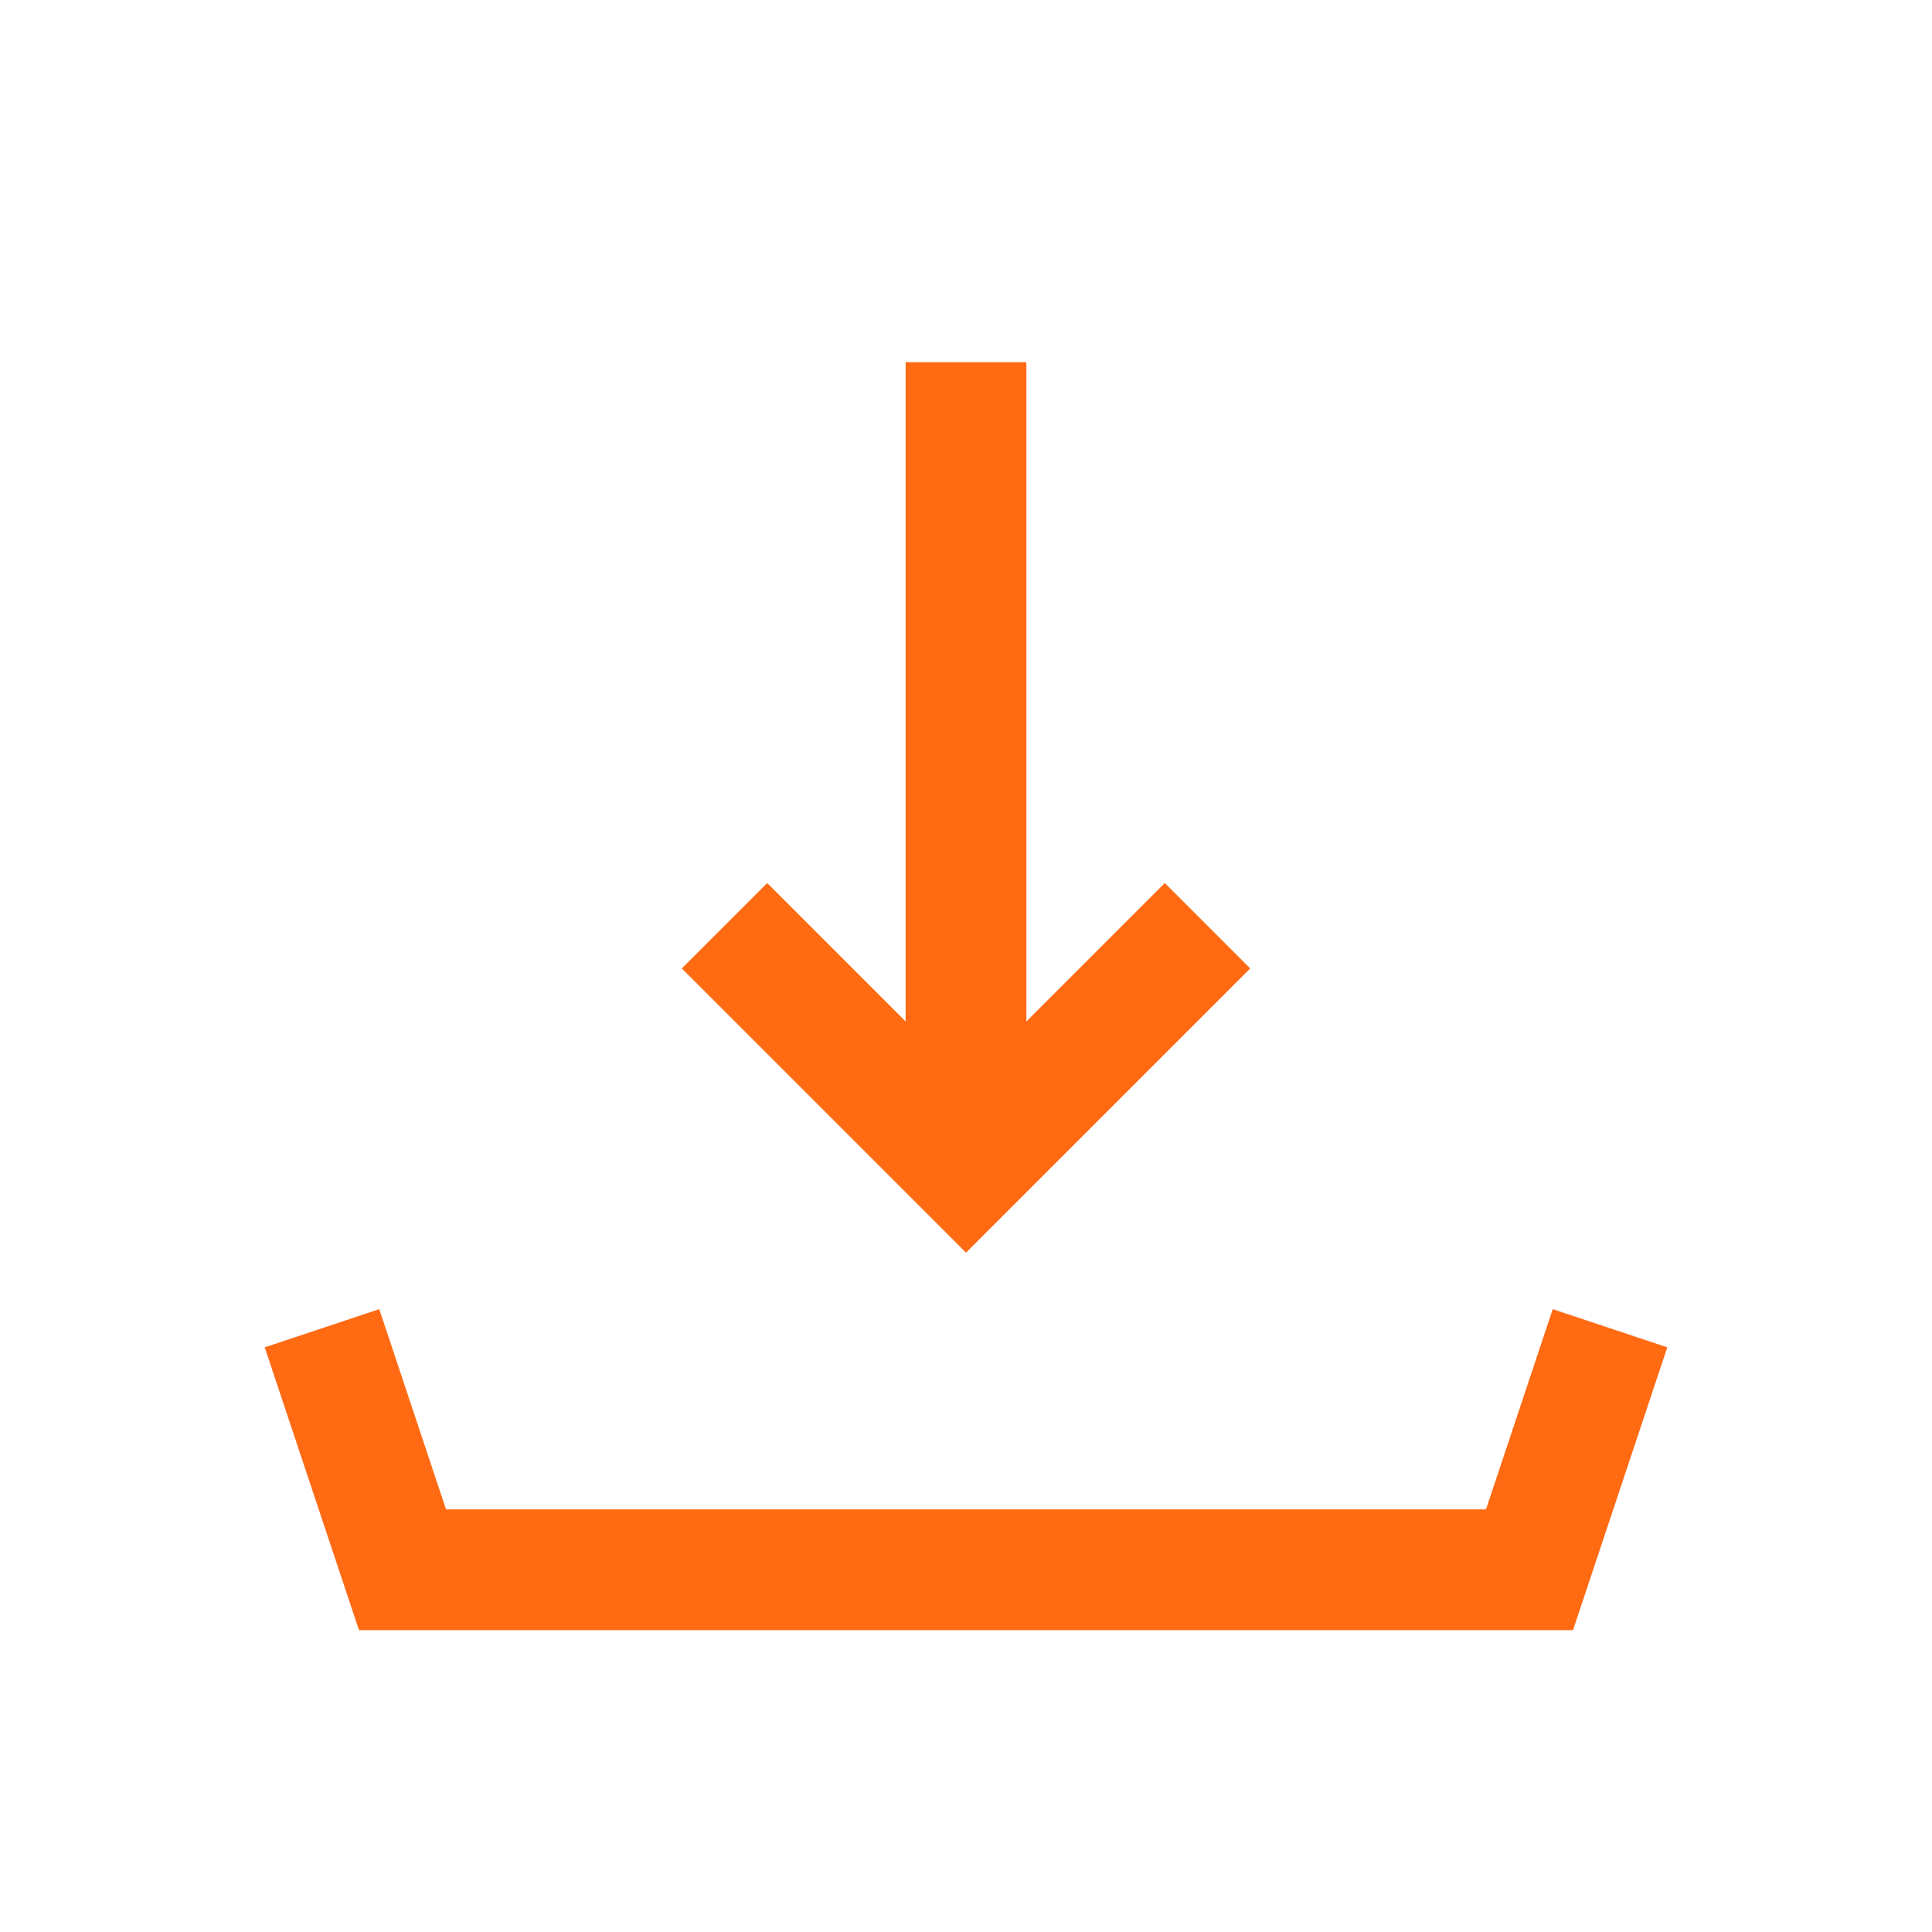 <svg xmlns="http://www.w3.org/2000/svg" width="24" height="24" viewBox="0 0 24 24" fill="none"><path d="M12 4.5V13.964M9 11.5L12 14.5L15 11.5" stroke="#FF6A13" stroke-width="1.5"></path><path d="M20 16.5L19 19.5H5L4 16.5" stroke="#FF6A13" stroke-width="1.5"></path></svg>